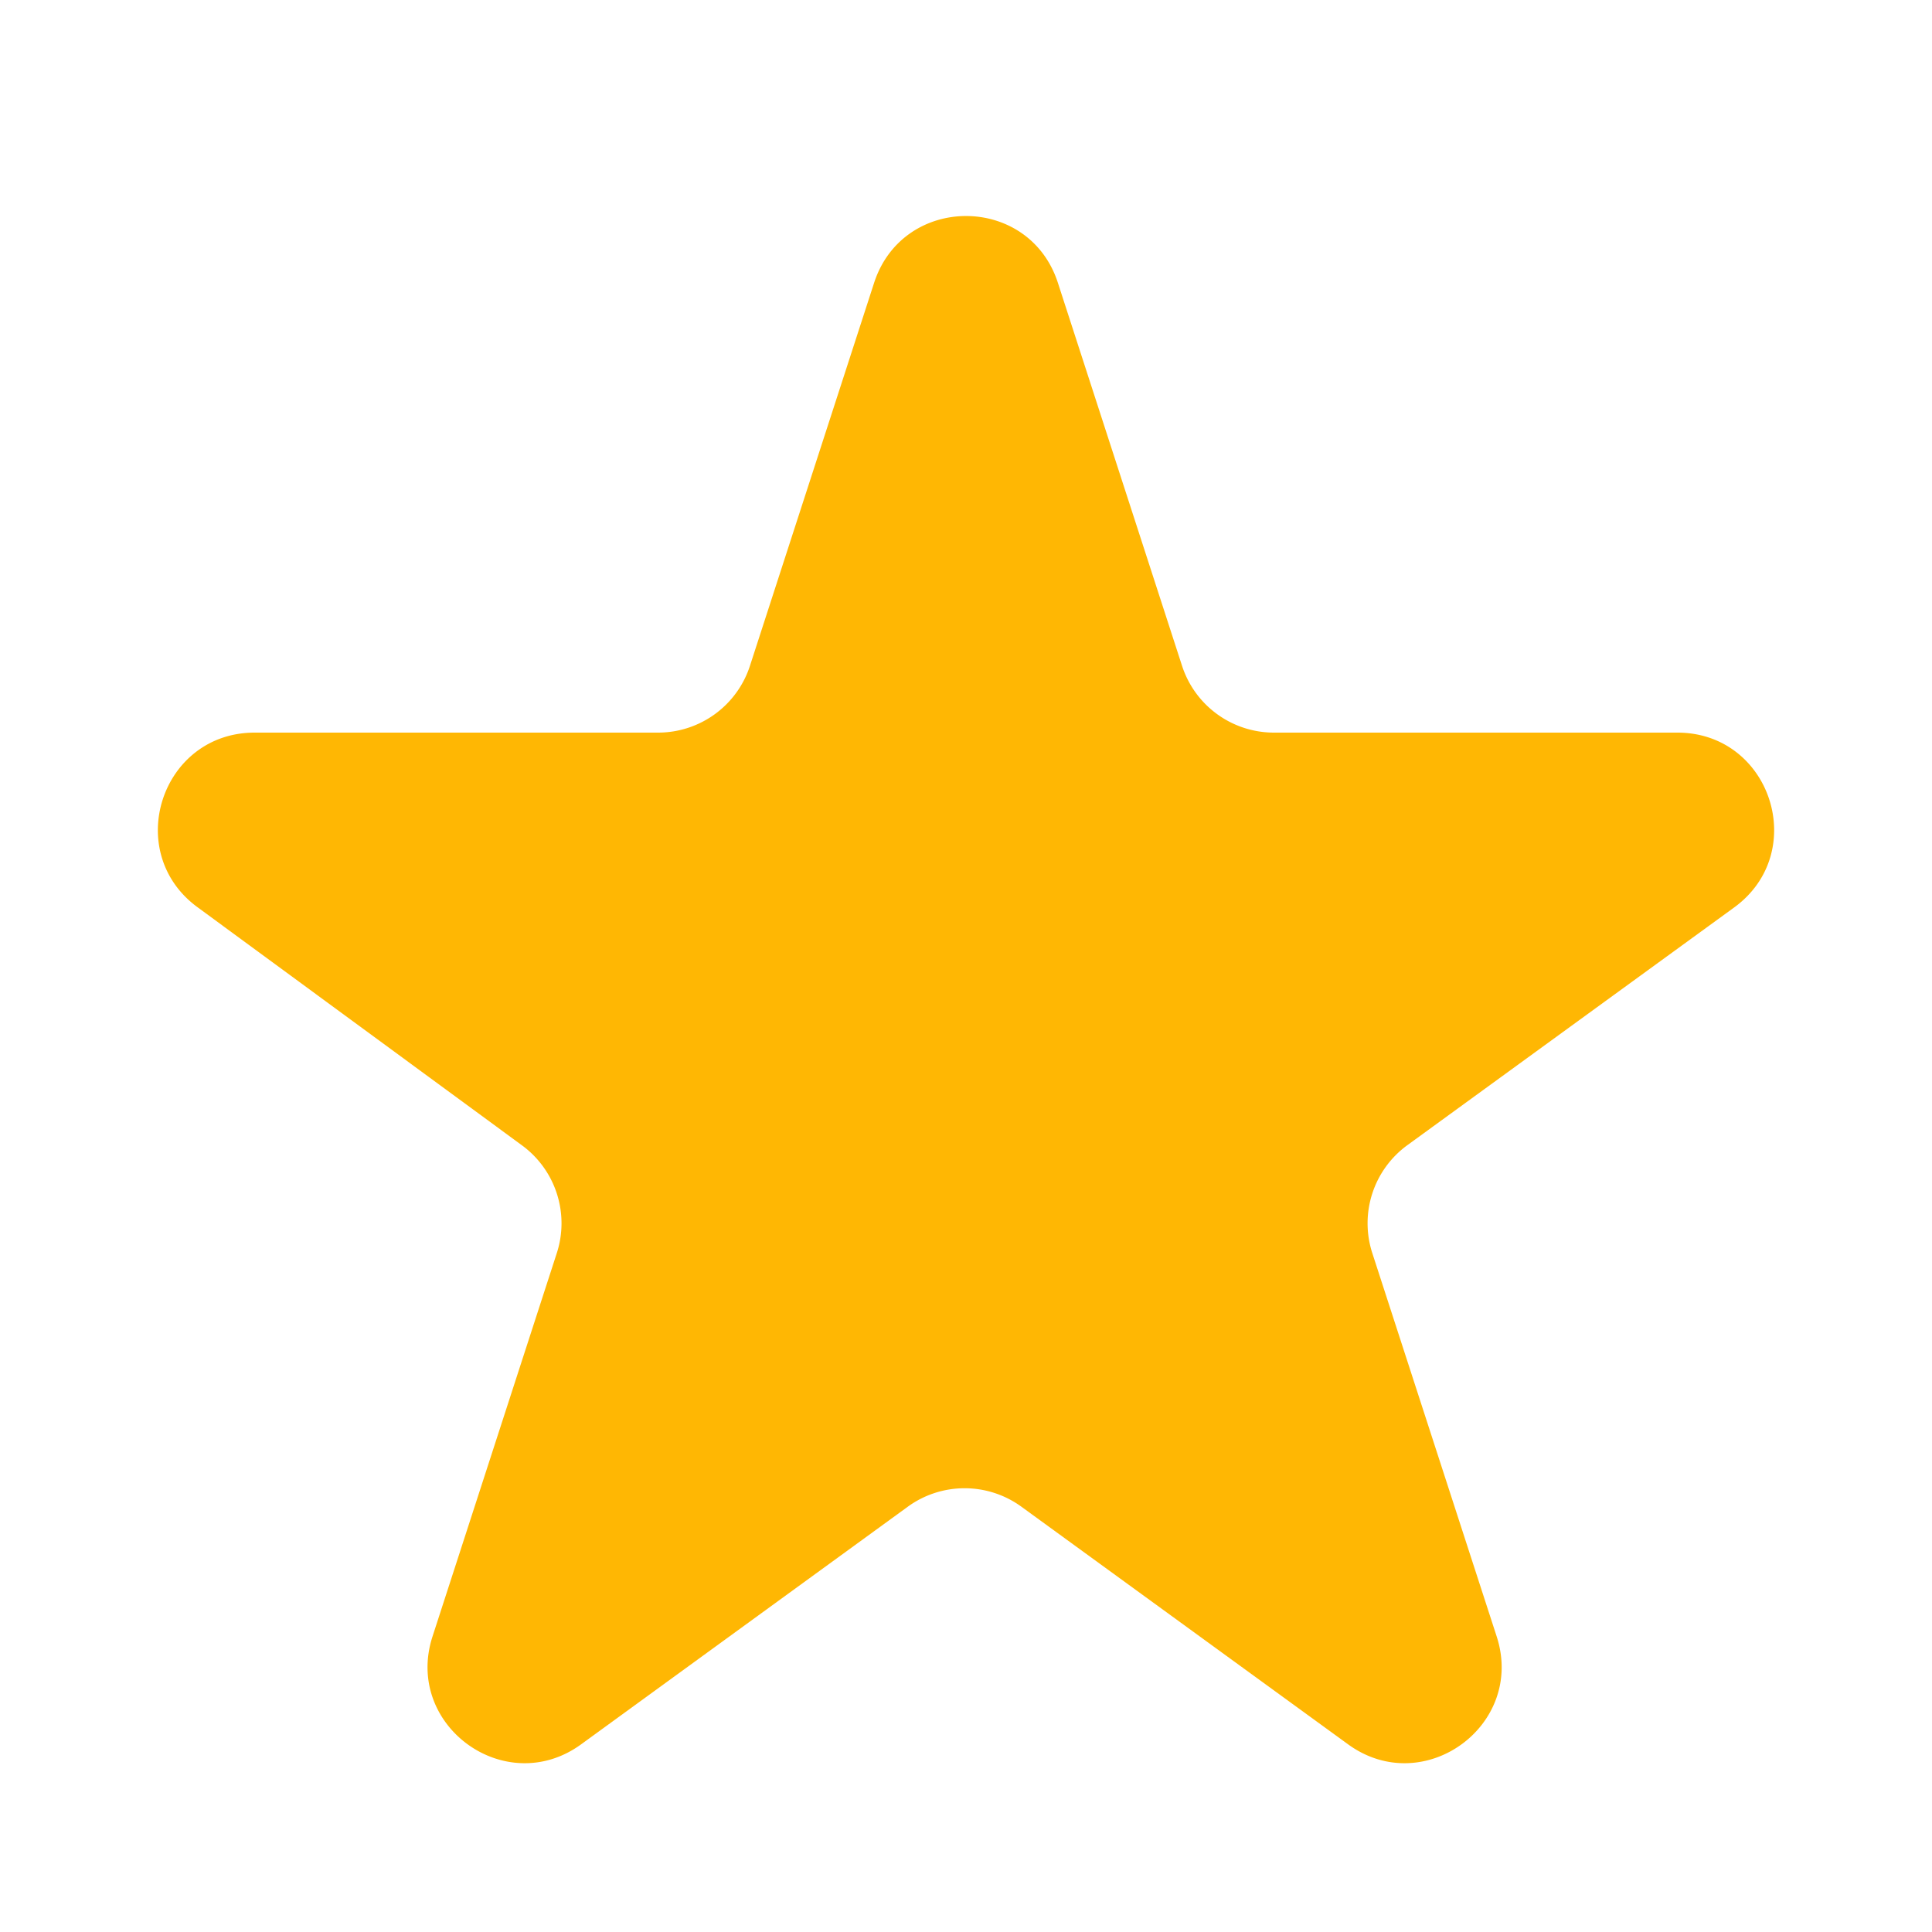 <svg xmlns="http://www.w3.org/2000/svg" viewBox="0 0 20 20" fill="#ffb703">
  <path d="M9.049 2.927c.3-.921 1.603-.921 1.902 0l1.286 3.967a1 1 0 00.95.69h4.177c.969 0 1.371 1.24.588 1.81l-3.382 2.46a1 1 0 00-.364 1.118l1.287 3.967c.3.921-.755 1.688-1.538 1.118l-3.382-2.46a1 1 0 00-1.175 0l-3.382 2.46c-.783.57-1.838-.197-1.538-1.118l1.286-3.967a1 1 0 00-.364-1.118L2.048 9.394c-.783-.57-.381-1.81.588-1.81h4.177a1 1 0 00.95-.69l1.286-3.967z"/>
</svg>
